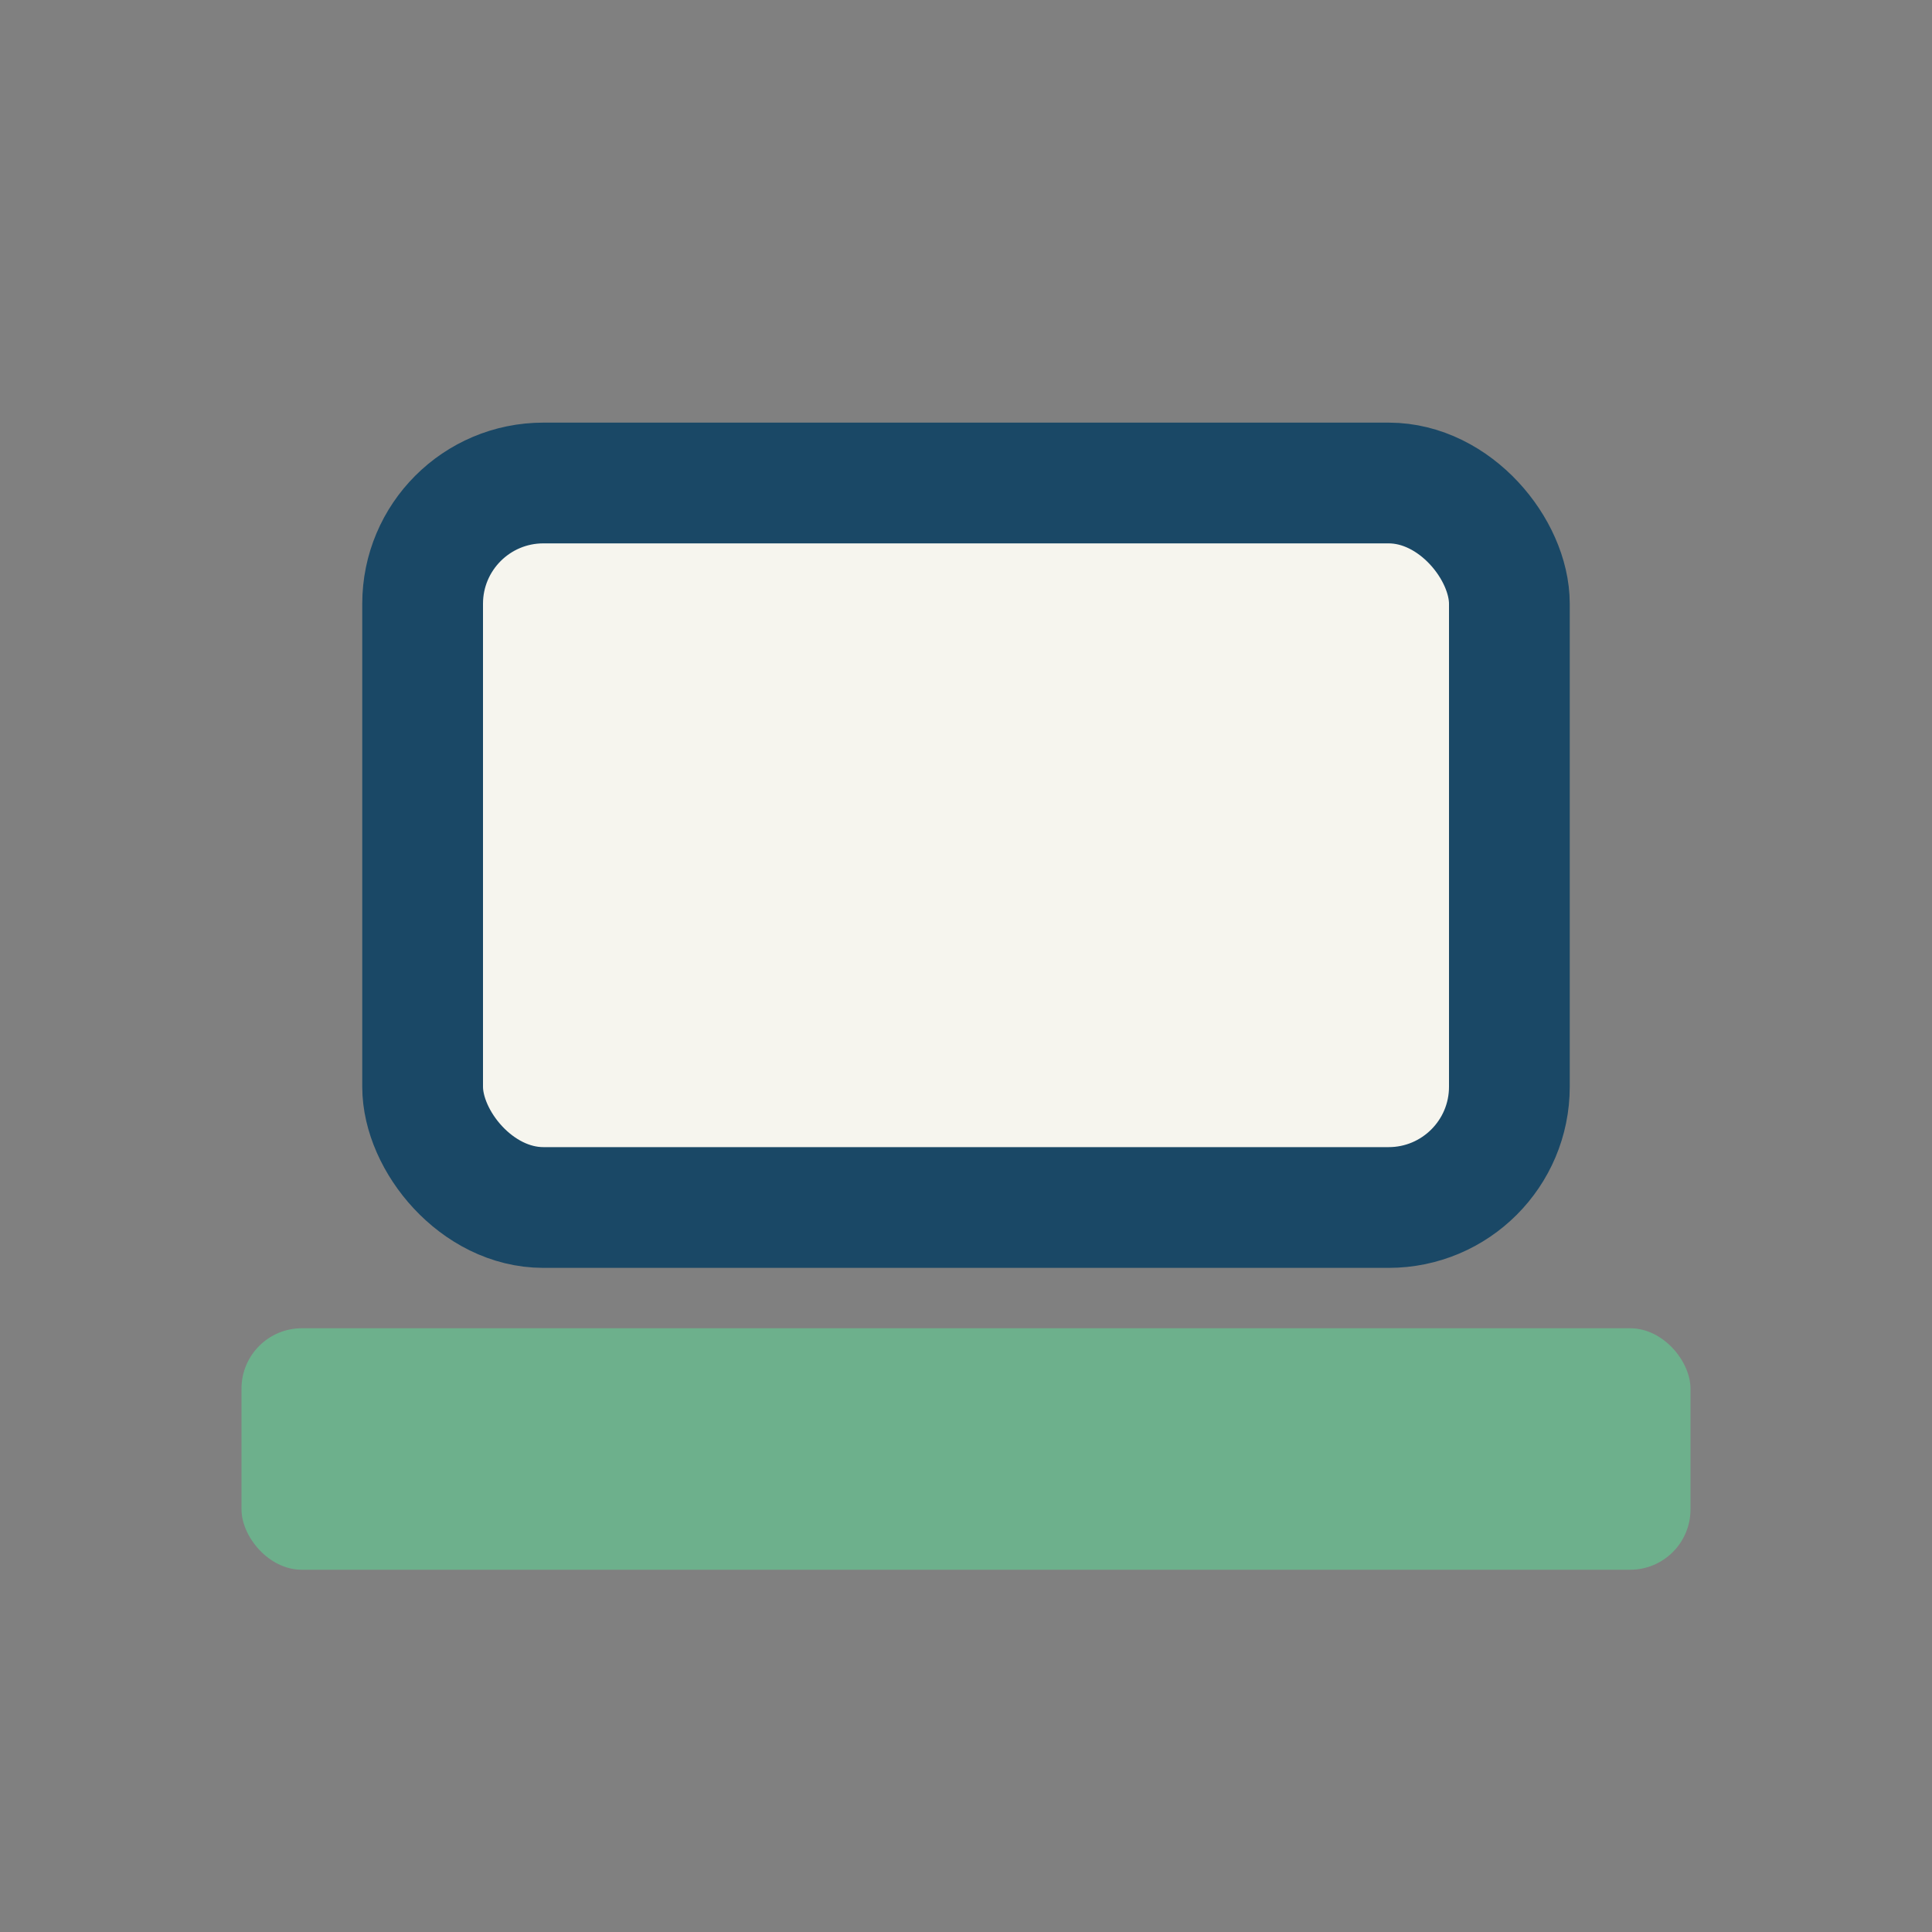 <?xml version="1.0" encoding="UTF-8"?>
<svg xmlns="http://www.w3.org/2000/svg" width="32" height="32" viewBox="0 0 32 32"><rect x="0" y="0" width="32" height="32" fill="#808080" stroke="none"/><rect x="7" y="8" width="18" height="12" rx="2" fill="#F6F5EE" stroke="#1A4866" stroke-width="2"/><rect x="4" y="22" width="24" height="4" rx="1" fill="#6DB08C"/></svg>